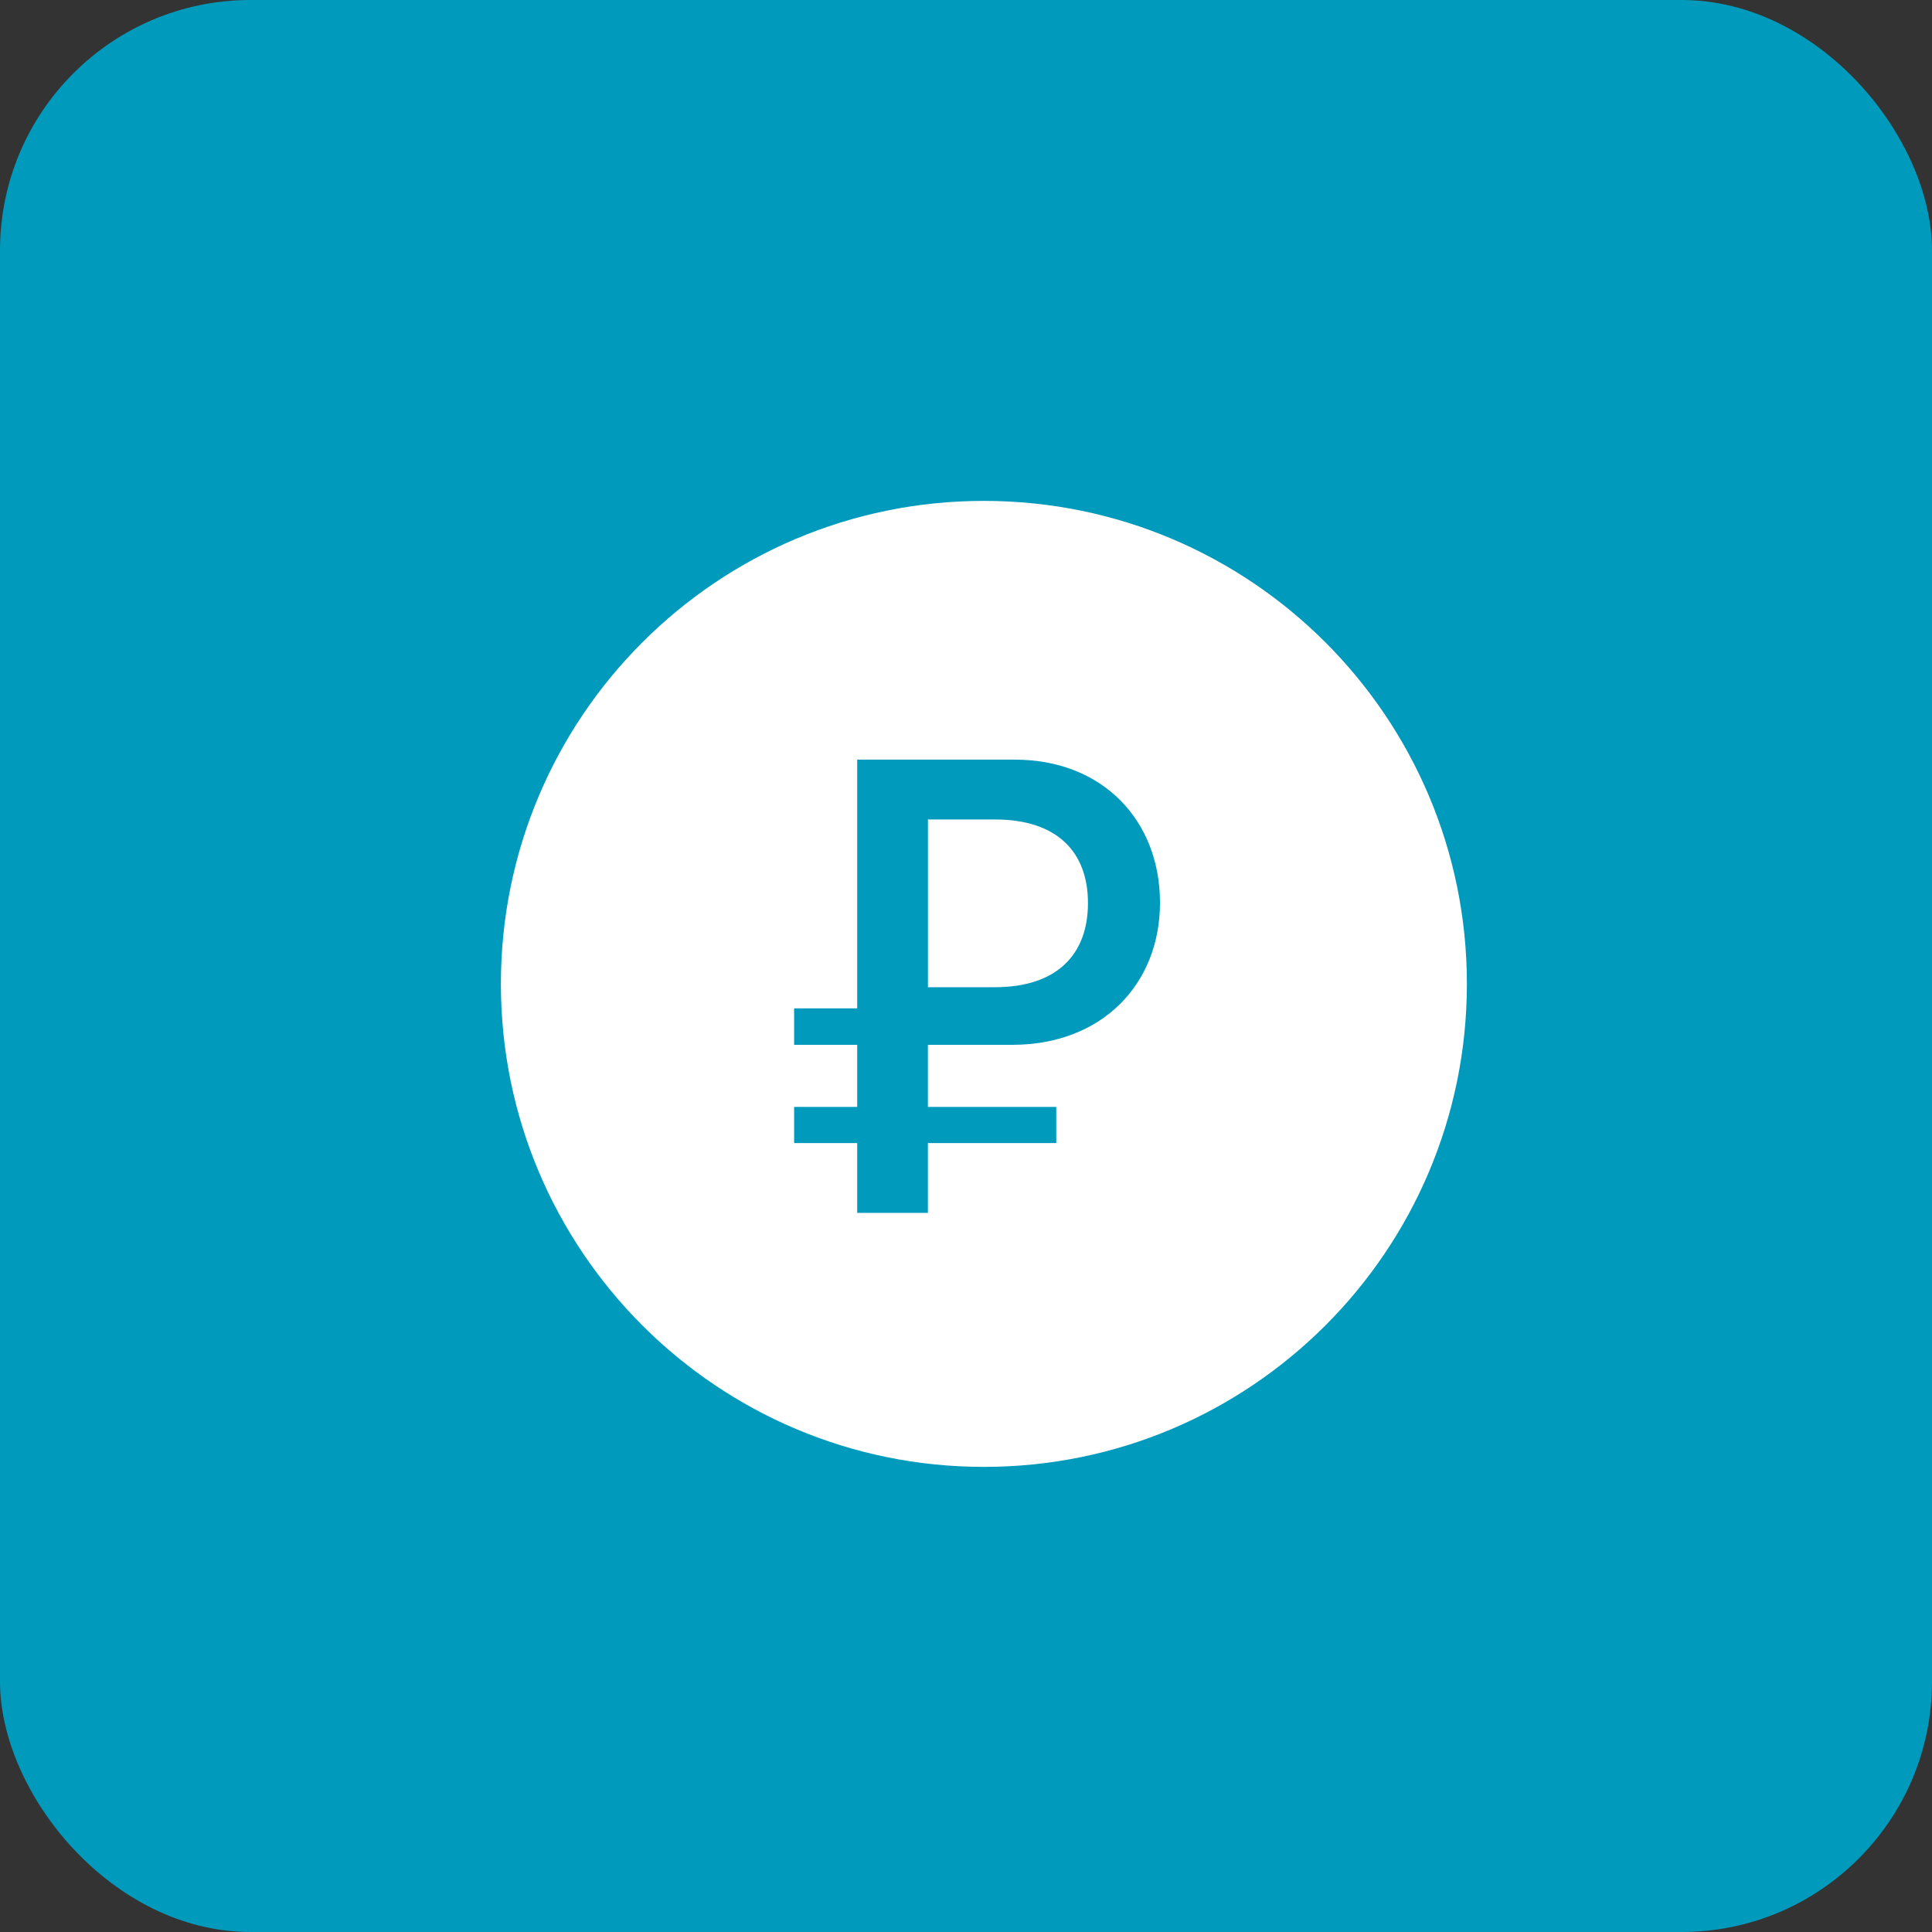 <?xml version="1.0" encoding="UTF-8"?> <svg xmlns="http://www.w3.org/2000/svg" width="54" height="54" viewBox="0 0 54 54" fill="none"><rect x="0" y="0" width="54" height="54" fill="#333333" stroke="none"/><rect width="54" height="54" rx="7" fill="#009ABC"></rect><path fill-rule="evenodd" clip-rule="evenodd" d="M27.5 41C20.044 41 14 34.956 14 27.5C14 20.044 20.044 14 27.5 14C34.956 14 41 20.044 41 27.5C41 34.956 34.956 41 27.5 41ZM25.936 22.905H27.815C29.541 22.905 30.409 23.809 30.409 25.24C30.409 26.68 29.541 27.593 27.805 27.593H25.936V22.905ZM28.298 29.203C30.784 29.203 32.422 27.521 32.422 25.231C32.422 22.932 30.82 21.232 28.361 21.232H23.959V28.183H22.196V29.203H23.959V30.939H22.196V31.949H23.959V33.9H25.935V31.949H29.523V30.939H25.935V29.203H28.298Z" fill="white"></path></svg> 
